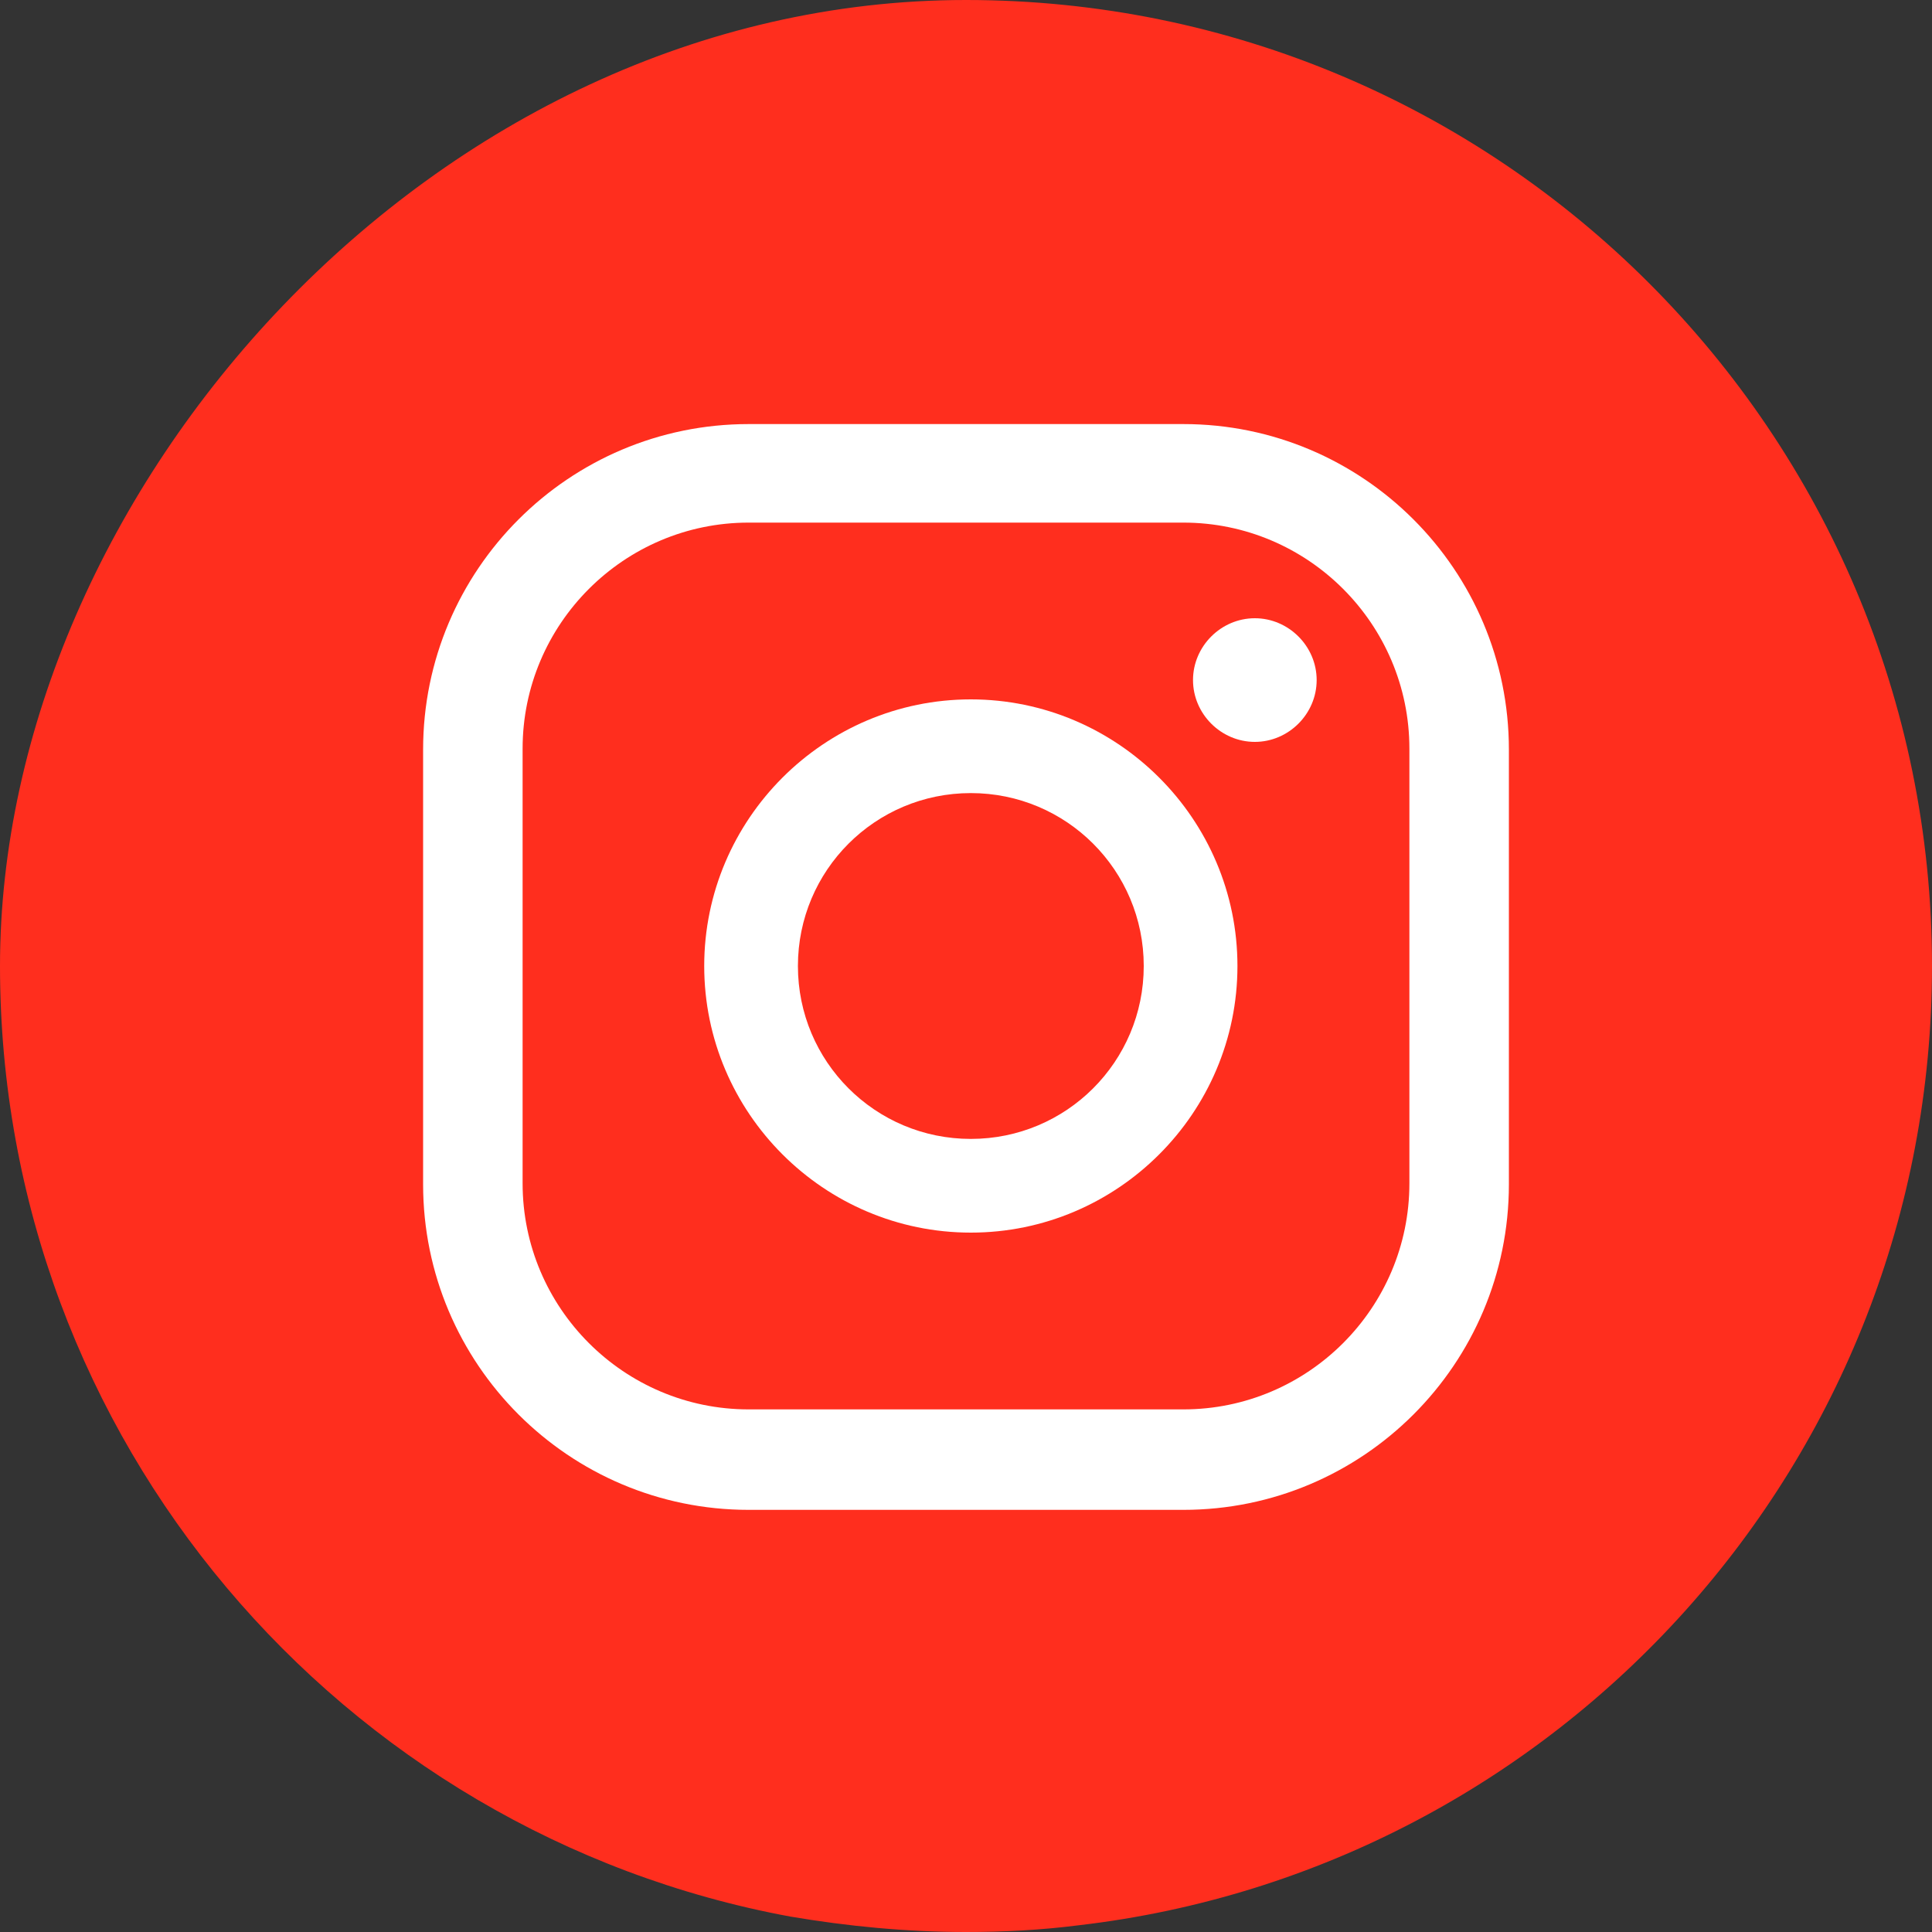 <?xml version="1.0" encoding="UTF-8"?>
<svg id="Layer_1" xmlns="http://www.w3.org/2000/svg" version="1.1" viewBox="0 0 200 200">
  <rect x="0" y="0" width="200" height="200" fill="#333333" stroke="none"/>
  <!-- Generator: Adobe Illustrator 30.0.0, SVG Export Plug-In . SVG Version: 2.1.1 Build 123)  -->
  <defs>
    <style>
      .st0 {
        fill: #ff2e1e;
      }

      .st1 {
        fill: #fff;
      }
    </style>
  </defs>
  <path class="st0" d="M200,100c0,51.3-38.6,93.5-88.3,99.3-3.9.5-7.8.7-11.7.7-6.2,0-12.3-.6-18.2-1.6C35.3,189.8,0,149,0,100S44.8,0,100,0s100,44.8,100,100Z"/>
  <g>
    <path class="st1" d="M136.3,70.4c0,3.5-2.9,6.4-6.4,6.4s-6.4-2.9-6.4-6.4,2.9-6.4,6.4-6.4,6.4,2.9,6.4,6.4Z"/>
    <path class="st1" d="M100.5,72.4c-15.2,0-27.6,12.4-27.6,27.6s12.4,27.6,27.6,27.6,27.6-12.4,27.6-27.6-12.4-27.6-27.6-27.6ZM100.5,117.9c-9.9,0-17.9-8-17.9-17.9s8-17.9,17.9-17.9,17.9,8,17.9,17.9-8,17.9-17.9,17.9Z"/>
    <path class="st1" d="M122.5,43.9h-45c-18.6,0-33.7,15.1-33.7,33.7v45c0,18.6,15.1,33.7,33.7,33.7h45c18.6,0,33.7-15.1,33.7-33.7v-45c0-18.6-15.1-33.7-33.7-33.7ZM145.9,122.5c0,12.9-10.5,23.4-23.4,23.4h-45c-12.9,0-23.4-10.5-23.4-23.4v-45c0-12.9,10.5-23.4,23.4-23.4h45c12.9,0,23.4,10.5,23.4,23.4v45Z"/>
  </g>
</svg>